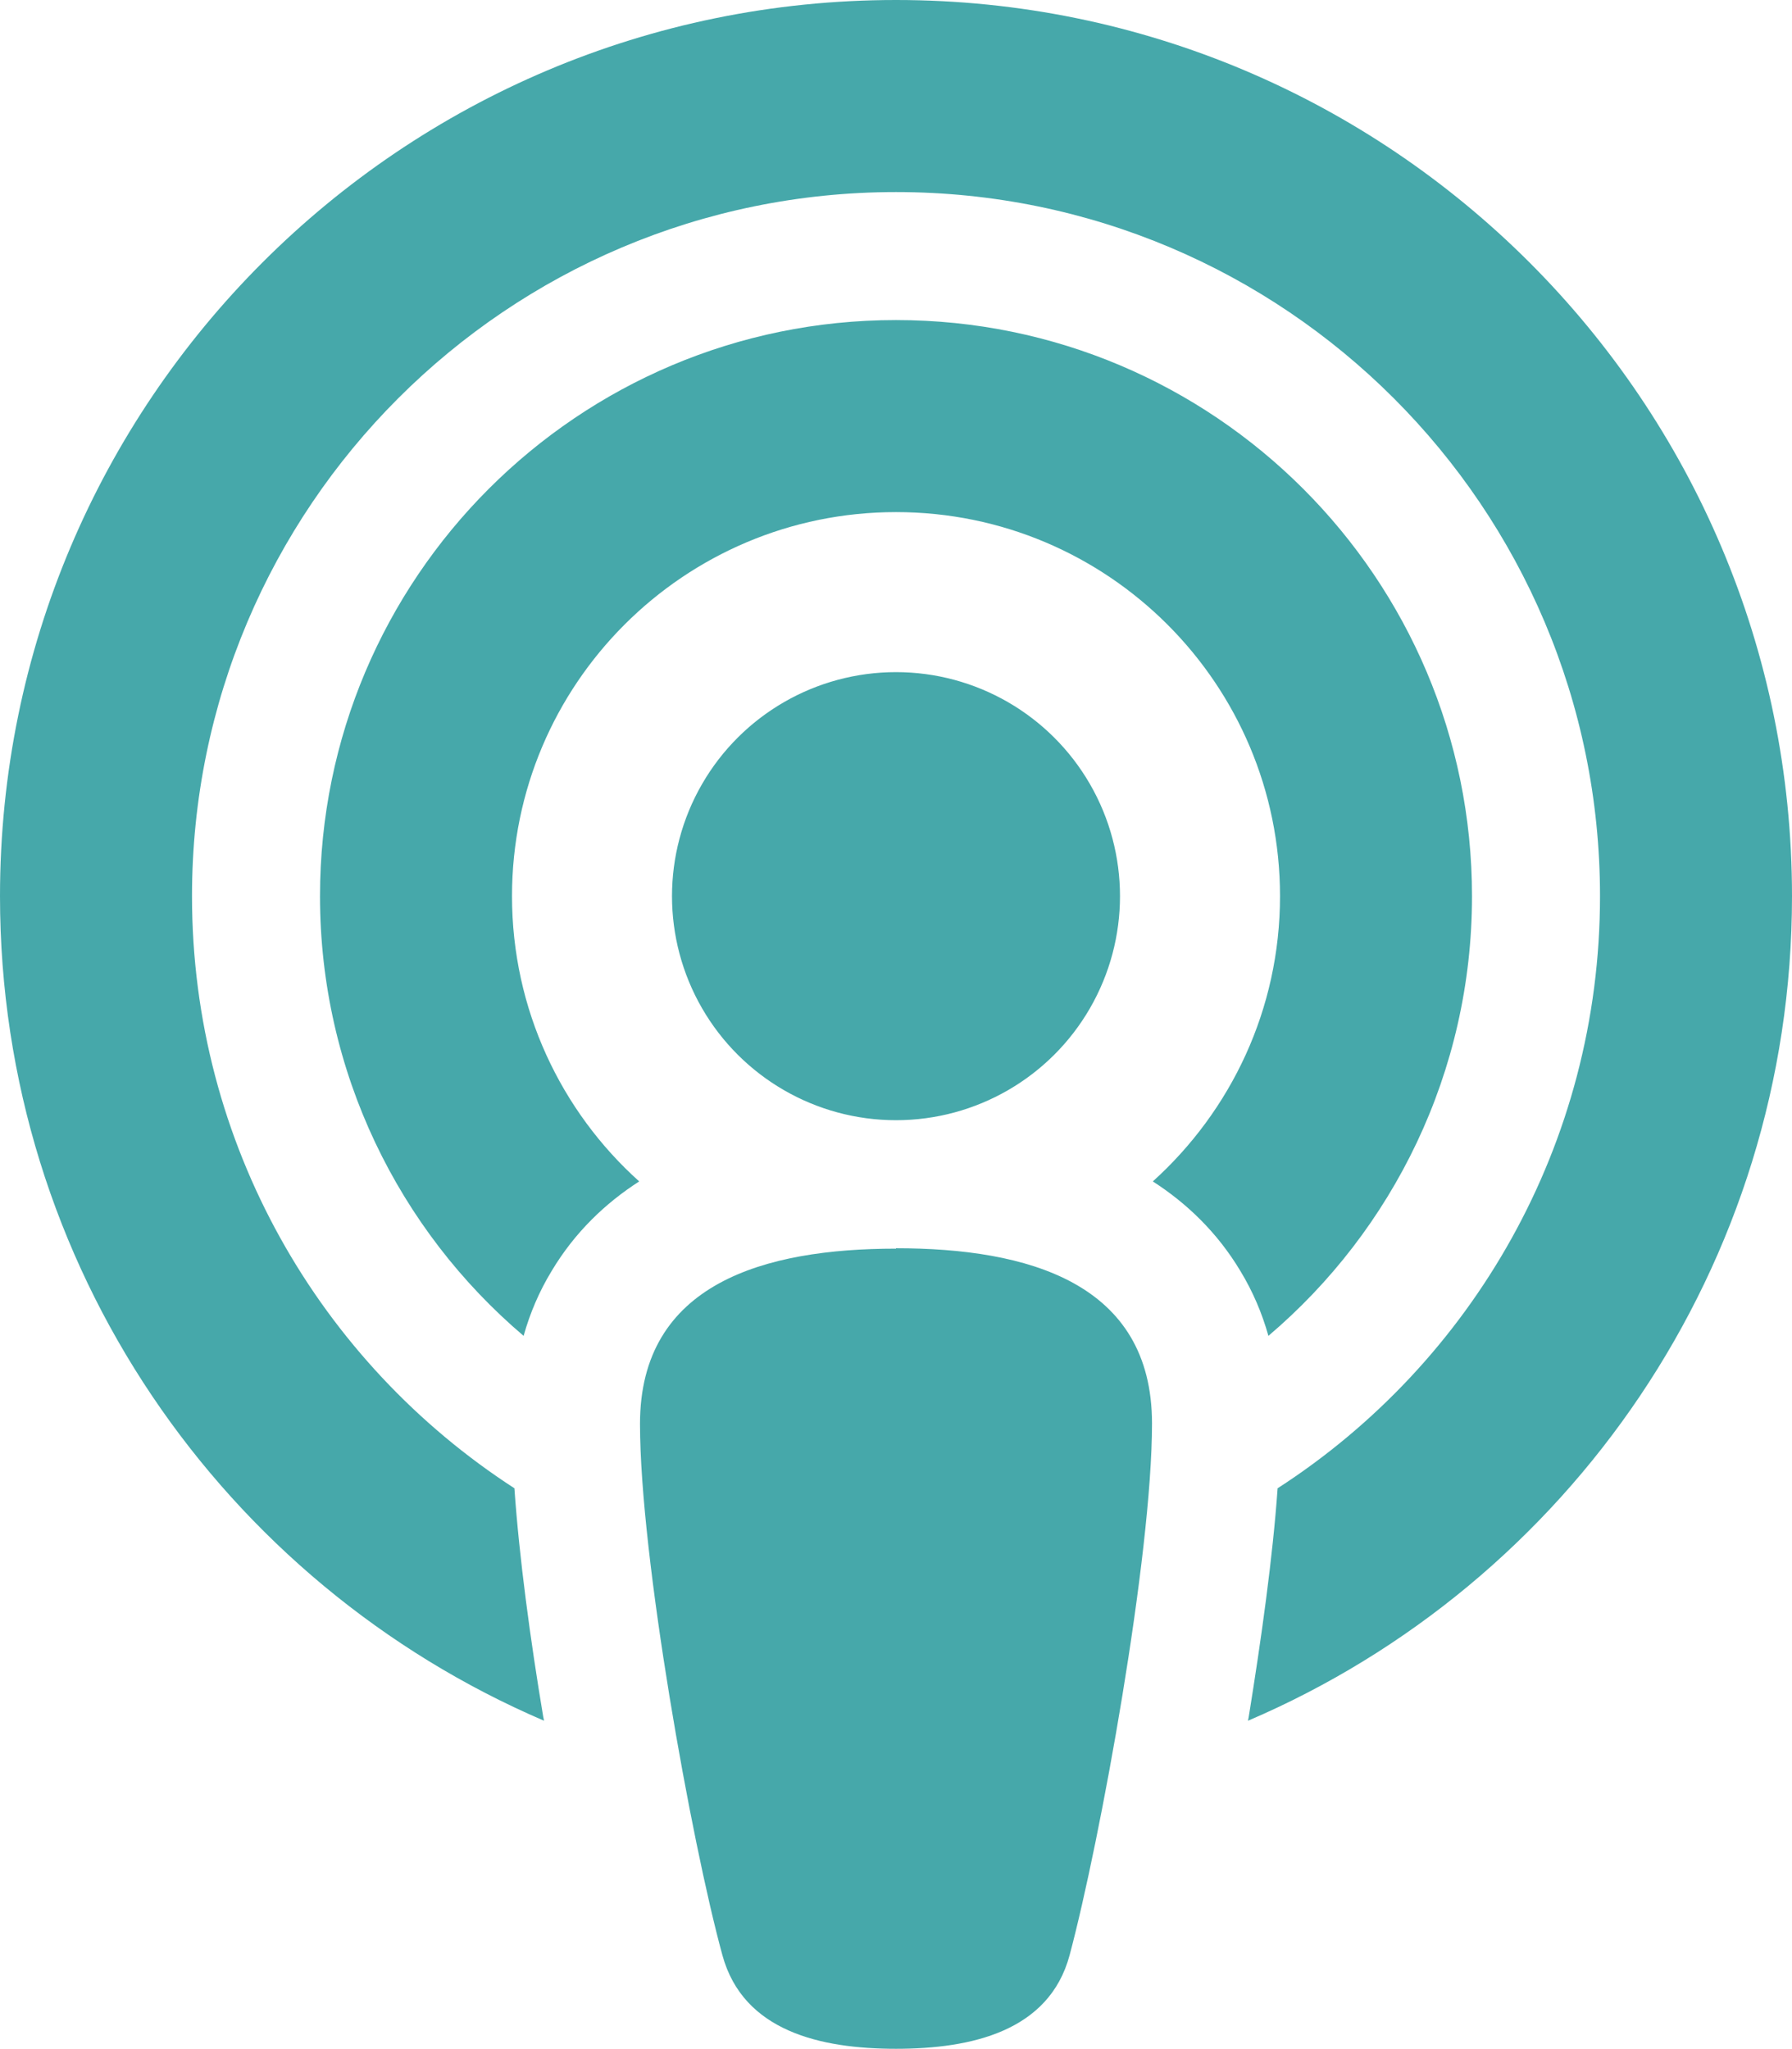 <?xml version="1.0" encoding="utf-8"?>
<!-- Generator: Adobe Illustrator 26.5.0, SVG Export Plug-In . SVG Version: 6.00 Build 0)  -->
<svg version="1.1" id="Capa_1" xmlns="http://www.w3.org/2000/svg" xmlns:xlink="http://www.w3.org/1999/xlink" x="0px" y="0px"
	 viewBox="0 0 929.94 1063" style="enable-background:new 0 0 929.94 1063;" xml:space="preserve">
<style type="text/css">
	.st0{fill:#46A8AA;}
</style>
<path class="st0" d="M663,772.19c100.67-64.97,167.31-178.31,167.31-307.21c0-201.76-163.57-365.33-365.33-365.33
	S99.64,263.21,99.64,464.97c0,128.91,66.63,242.03,167.31,307.21c2.49,35.91,8.3,78.88,14.95,118.53l0.42,2.08
	C116.24,821.59,0,656.98,0,464.97C0,208.2,208.2,0,464.97,0s464.97,208.2,464.97,464.97c0,192.01-116.24,356.82-282.3,427.82
	l0.42-2.28C654.49,850.65,660.51,807.89,663,772.19L663,772.19z M658.23,693.1c-3.32-11.83-8.1-23.04-14.53-33.63
	c-12.04-20.13-28.02-35.29-45.46-46.5c40.48-36.53,66.01-89.26,66.01-148c0-110.02-89.26-199.27-199.27-199.27
	S265.7,354.96,265.7,464.97c0,58.74,25.53,111.68,66.01,148c-17.44,11.21-33.42,26.36-45.46,46.5
	c-6.43,10.59-11.21,21.8-14.53,33.63c-64.56-54.8-105.66-136.79-105.66-228.13c0-165.02,133.89-298.91,298.91-298.91
	s298.91,133.89,298.91,298.91C763.88,556.31,722.78,638.3,658.23,693.1z M464.97,647.64c68.29,0,132.85,17.85,132.85,90.92
	c0,68.5-26.78,216.09-42.76,275.87c-10.59,39.44-50.86,48.57-90.09,48.57s-79.29-9.13-90.09-48.57
	c-16.19-59.16-42.76-206.95-42.76-275.66c0-72.86,64.56-90.92,132.85-90.92V647.64z M464.97,348.73c41.53,0,79.9,22.16,100.67,58.12
	c20.76,35.97,20.76,80.28,0,116.24c-20.76,35.97-59.14,58.12-100.67,58.12s-79.9-22.16-100.67-58.12
	c-20.76-35.97-20.76-80.28,0-116.24C385.07,370.88,423.44,348.73,464.97,348.73z"/>
</svg>
